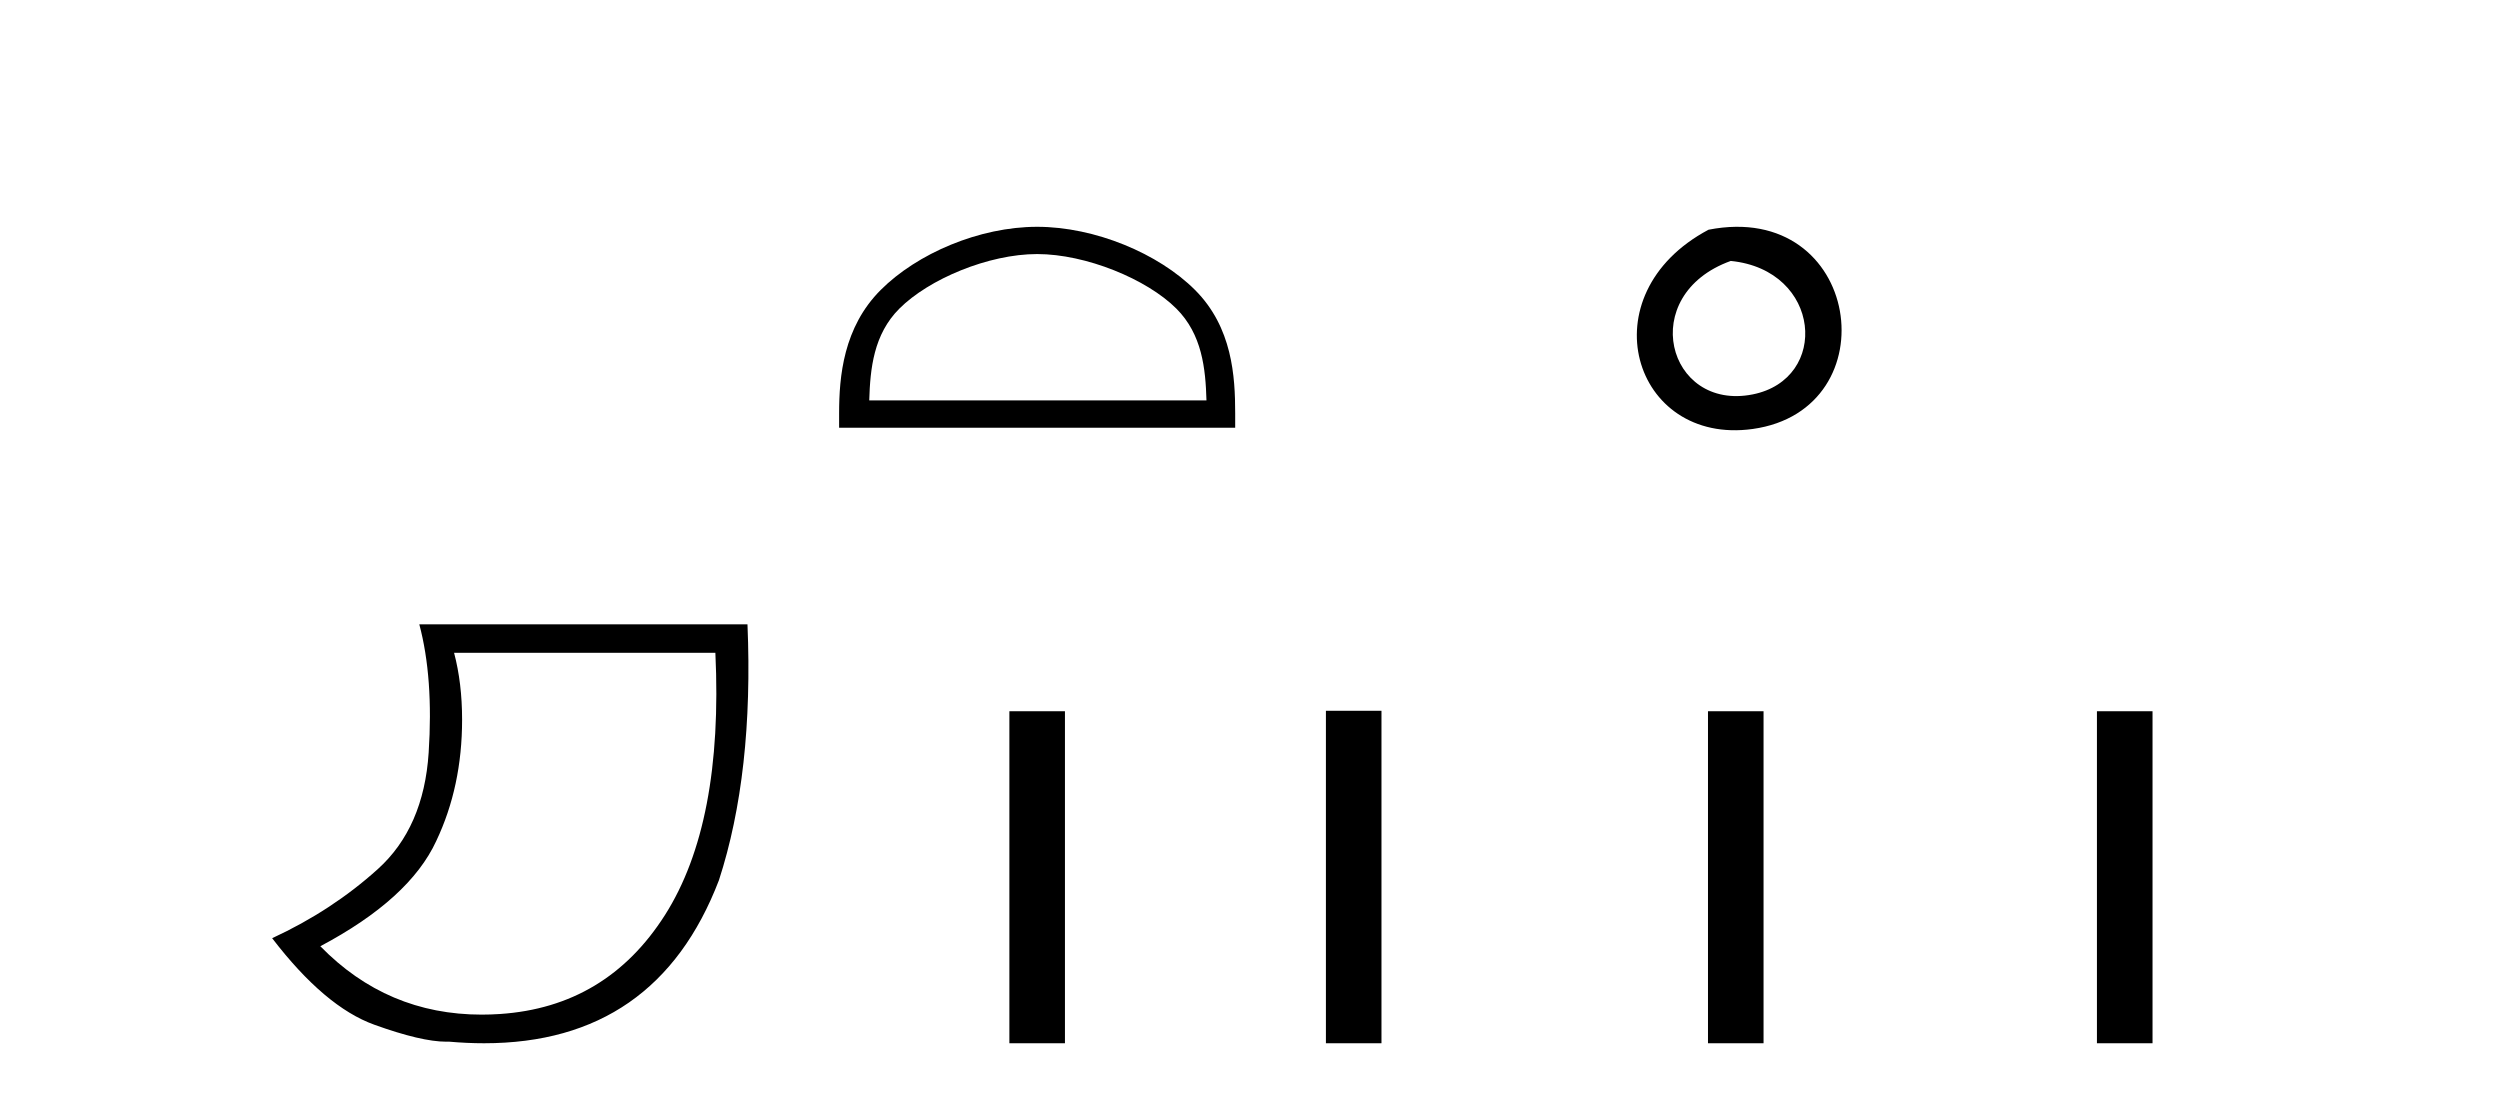 <?xml version='1.0' encoding='UTF-8' standalone='yes'?><svg xmlns='http://www.w3.org/2000/svg' xmlns:xlink='http://www.w3.org/1999/xlink' width='93.0' height='41.0' ><path d='M 26.612 24.285 Q 26.91 30.622 24.737 34.039 Q 22.564 37.455 18.6 37.721 Q 18.255 37.744 17.92 37.744 Q 14.399 37.744 11.916 35.2 Q 15.233 33.441 16.228 31.285 Q 17.19 29.261 17.19 26.773 Q 17.19 25.413 16.892 24.285 ZM 15.598 23.224 Q 16.129 25.214 15.946 28.001 Q 15.764 30.787 14.055 32.33 Q 12.347 33.873 10.124 34.901 Q 12.081 37.455 13.923 38.119 Q 15.676 38.751 16.602 38.751 Q 16.648 38.751 16.693 38.749 Q 17.371 38.809 18.009 38.809 Q 24.421 38.809 26.744 32.745 Q 28.038 28.764 27.806 23.224 Z' style='fill:#000000;stroke:none' /><path d='M 38.582 9.451 C 40.394 9.451 42.663 10.382 43.76 11.48 C 44.721 12.44 44.846 13.713 44.881 14.896 L 32.336 14.896 C 32.371 13.713 32.497 12.44 33.457 11.48 C 34.555 10.382 36.77 9.451 38.582 9.451 ZM 38.582 8.437 C 36.432 8.437 34.119 9.43 32.763 10.786 C 31.373 12.176 31.215 14.007 31.215 15.377 L 31.215 15.911 L 45.949 15.911 L 45.949 15.377 C 45.949 14.007 45.845 12.176 44.454 10.786 C 43.099 9.43 40.732 8.437 38.582 8.437 Z' style='fill:#000000;stroke:none' /><path d='M 37.549 26.458 L 37.549 38.809 L 39.616 38.809 L 39.616 26.458 Z' style='fill:#000000;stroke:none' /><path d='M 63.556 8.546 C 59.019 10.959 60.744 16.58 65.201 15.958 C 70.346 15.239 69.249 7.428 63.556 8.546 M 64.384 9.707 C 67.763 10.044 68.076 14.104 65.194 14.673 C 62.025 15.3 60.865 10.976 64.384 9.707 Z' style='fill:#000000;stroke:none' /><path d='M 49.324 26.441 L 49.324 38.809 L 51.391 38.809 L 51.391 26.441 ZM 63.537 26.458 L 63.537 38.809 L 65.604 38.809 L 65.604 26.458 ZM 78.006 26.458 L 78.006 38.809 L 80.074 38.809 L 80.074 26.458 Z' style='fill:#000000;stroke:none' /></svg>